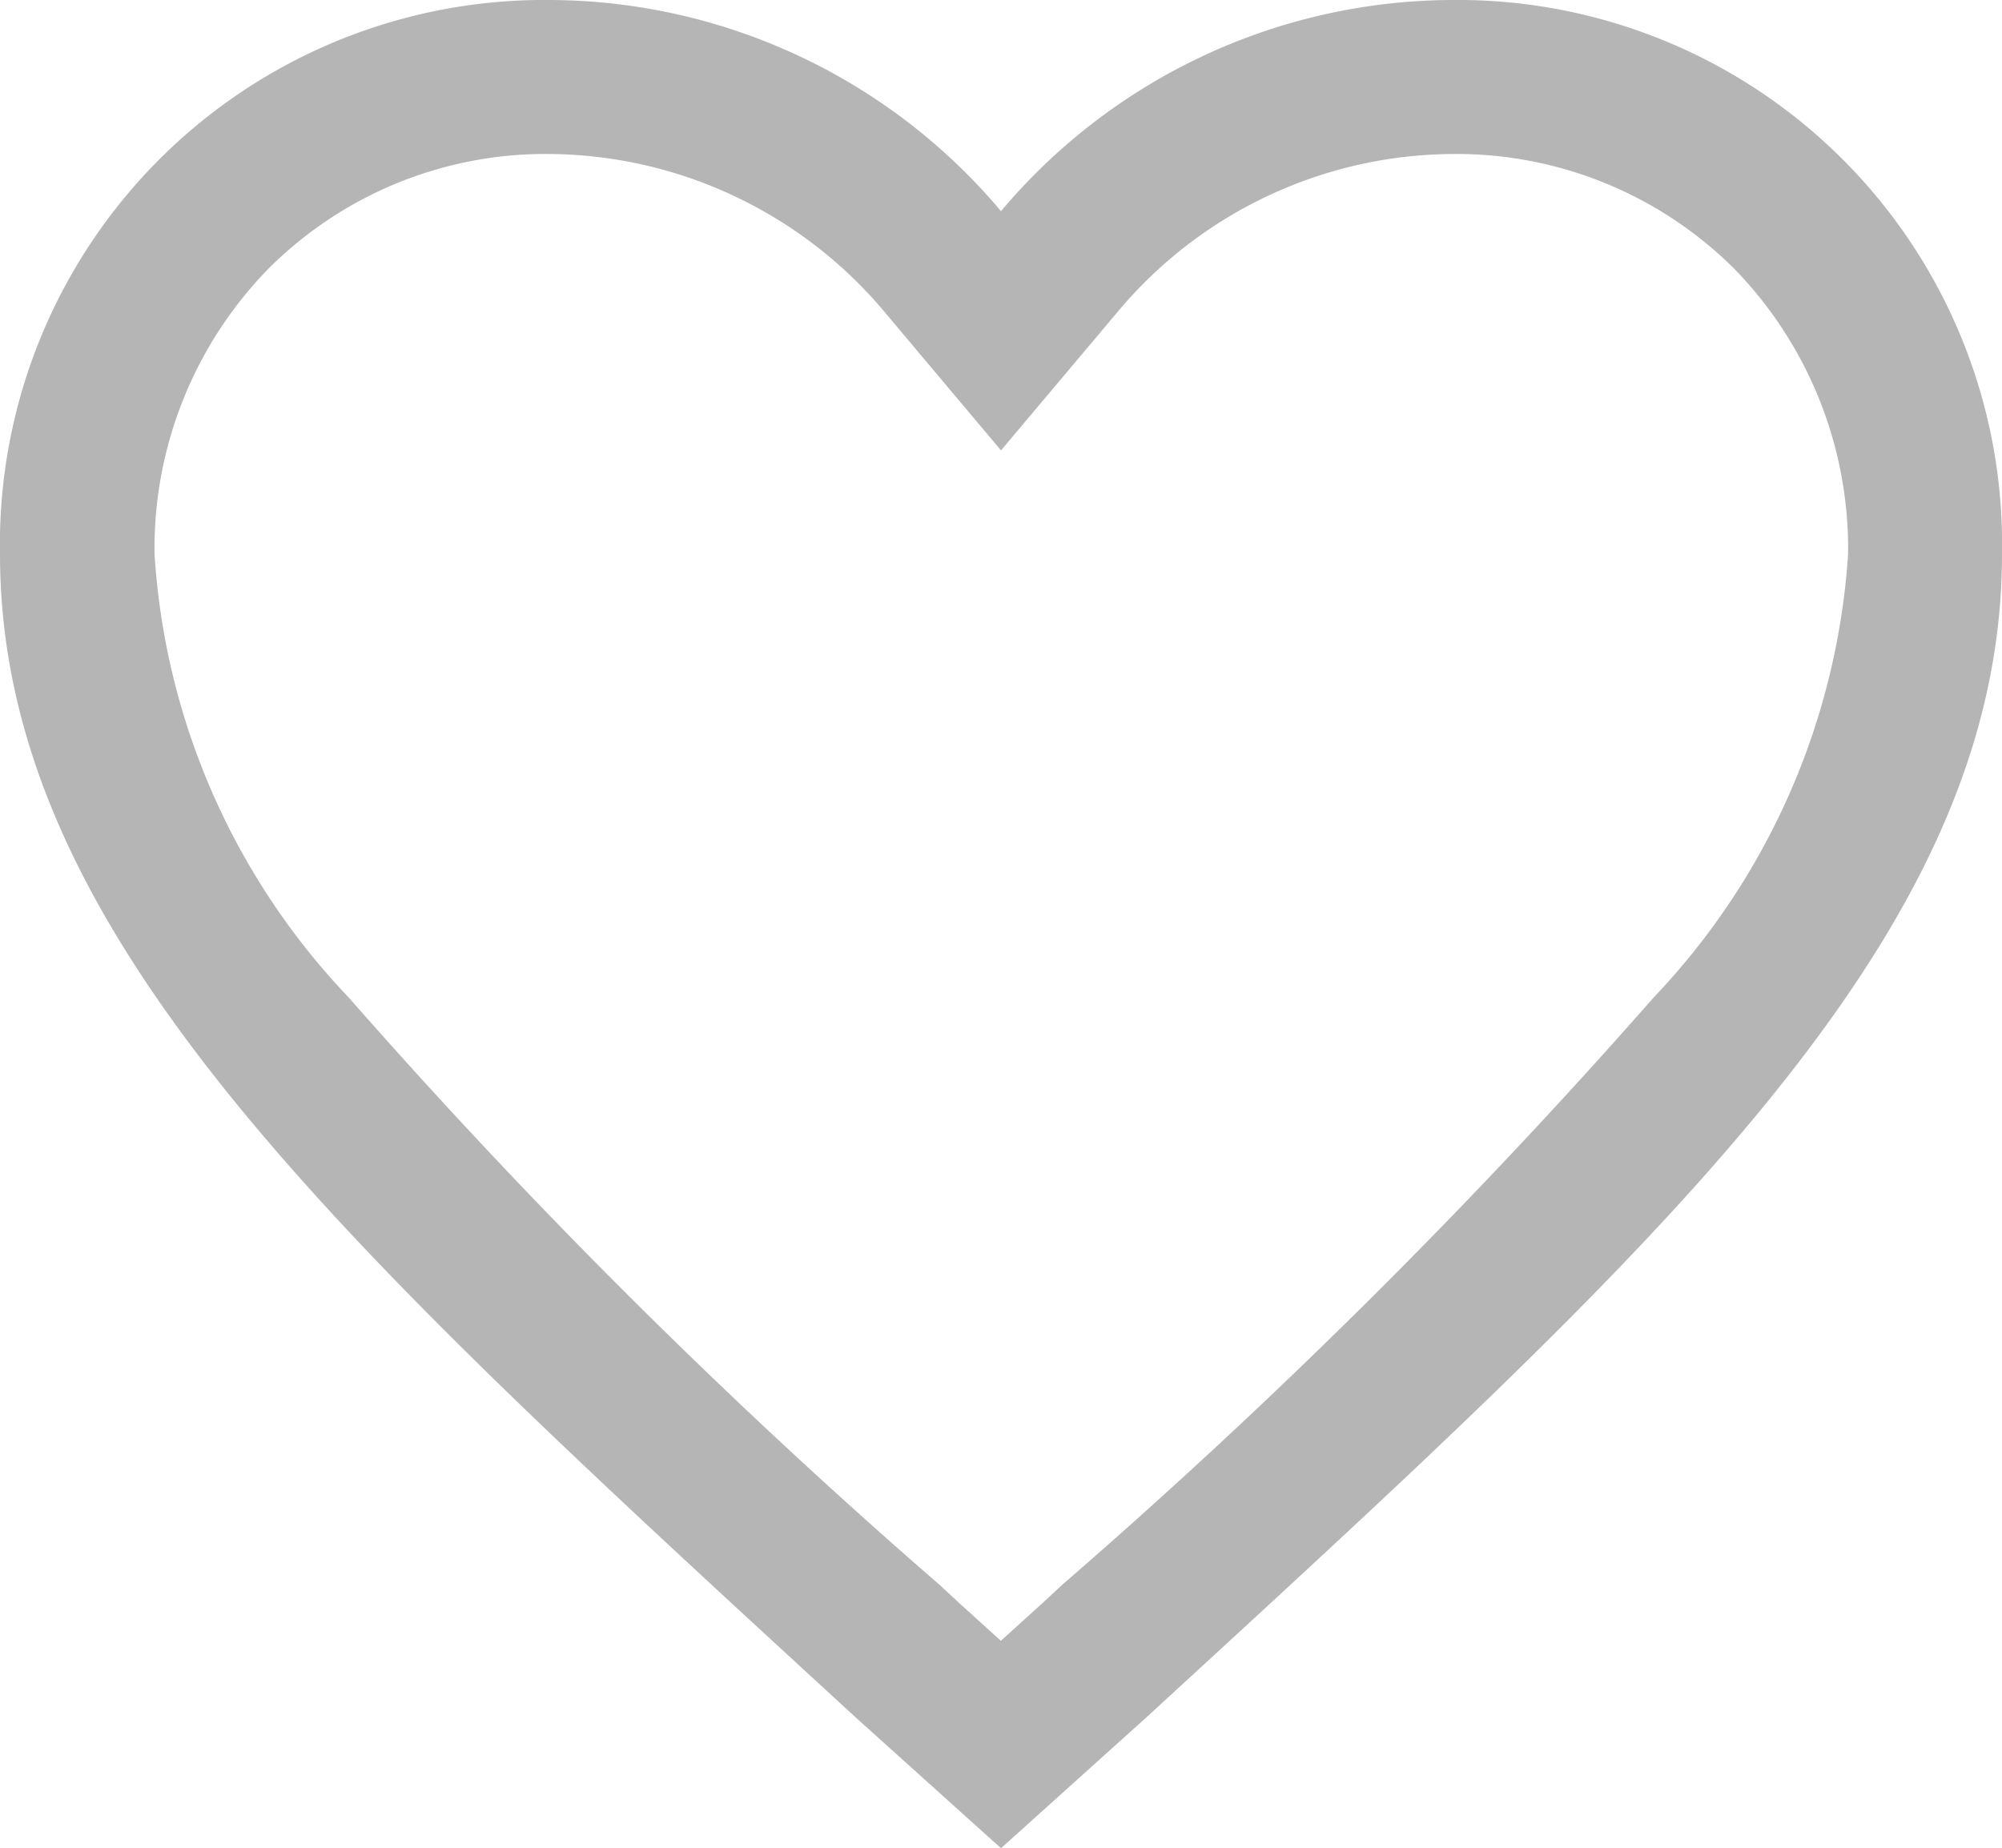 <svg xmlns="http://www.w3.org/2000/svg" width="16" height="14.769" viewBox="0 0 16 14.769">
  <path id="Icon_ionic-md-heart-empty" data-name="Icon ionic-md-heart-empty" d="M14.975,4.5a4.732,4.732,0,0,0-3.6,1.688A4.732,4.732,0,0,0,7.775,4.5a4.35,4.35,0,0,0-4.4,4.427c0,3.058,2.719,5.512,6.838,9.3l1.162,1.046,1.162-1.046c4.119-3.785,6.838-6.238,6.838-9.3A4.35,4.35,0,0,0,14.975,4.5ZM11.867,17.165l-.162.15-.331.3-.331-.3-.162-.15a48.887,48.887,0,0,1-4.719-4.692A5.643,5.643,0,0,1,4.61,8.927a3.2,3.2,0,0,1,.912-2.281,3.13,3.13,0,0,1,2.254-.915,3.527,3.527,0,0,1,2.658,1.25L11.375,8.1l.942-1.119a3.514,3.514,0,0,1,2.658-1.25,3.145,3.145,0,0,1,2.258.915,3.206,3.206,0,0,1,.912,2.281,5.673,5.673,0,0,1-1.554,3.546A48.986,48.986,0,0,1,11.867,17.165Z" transform="translate(-3.375 -4.5)" fill="#b5b5b5"/>
</svg>
